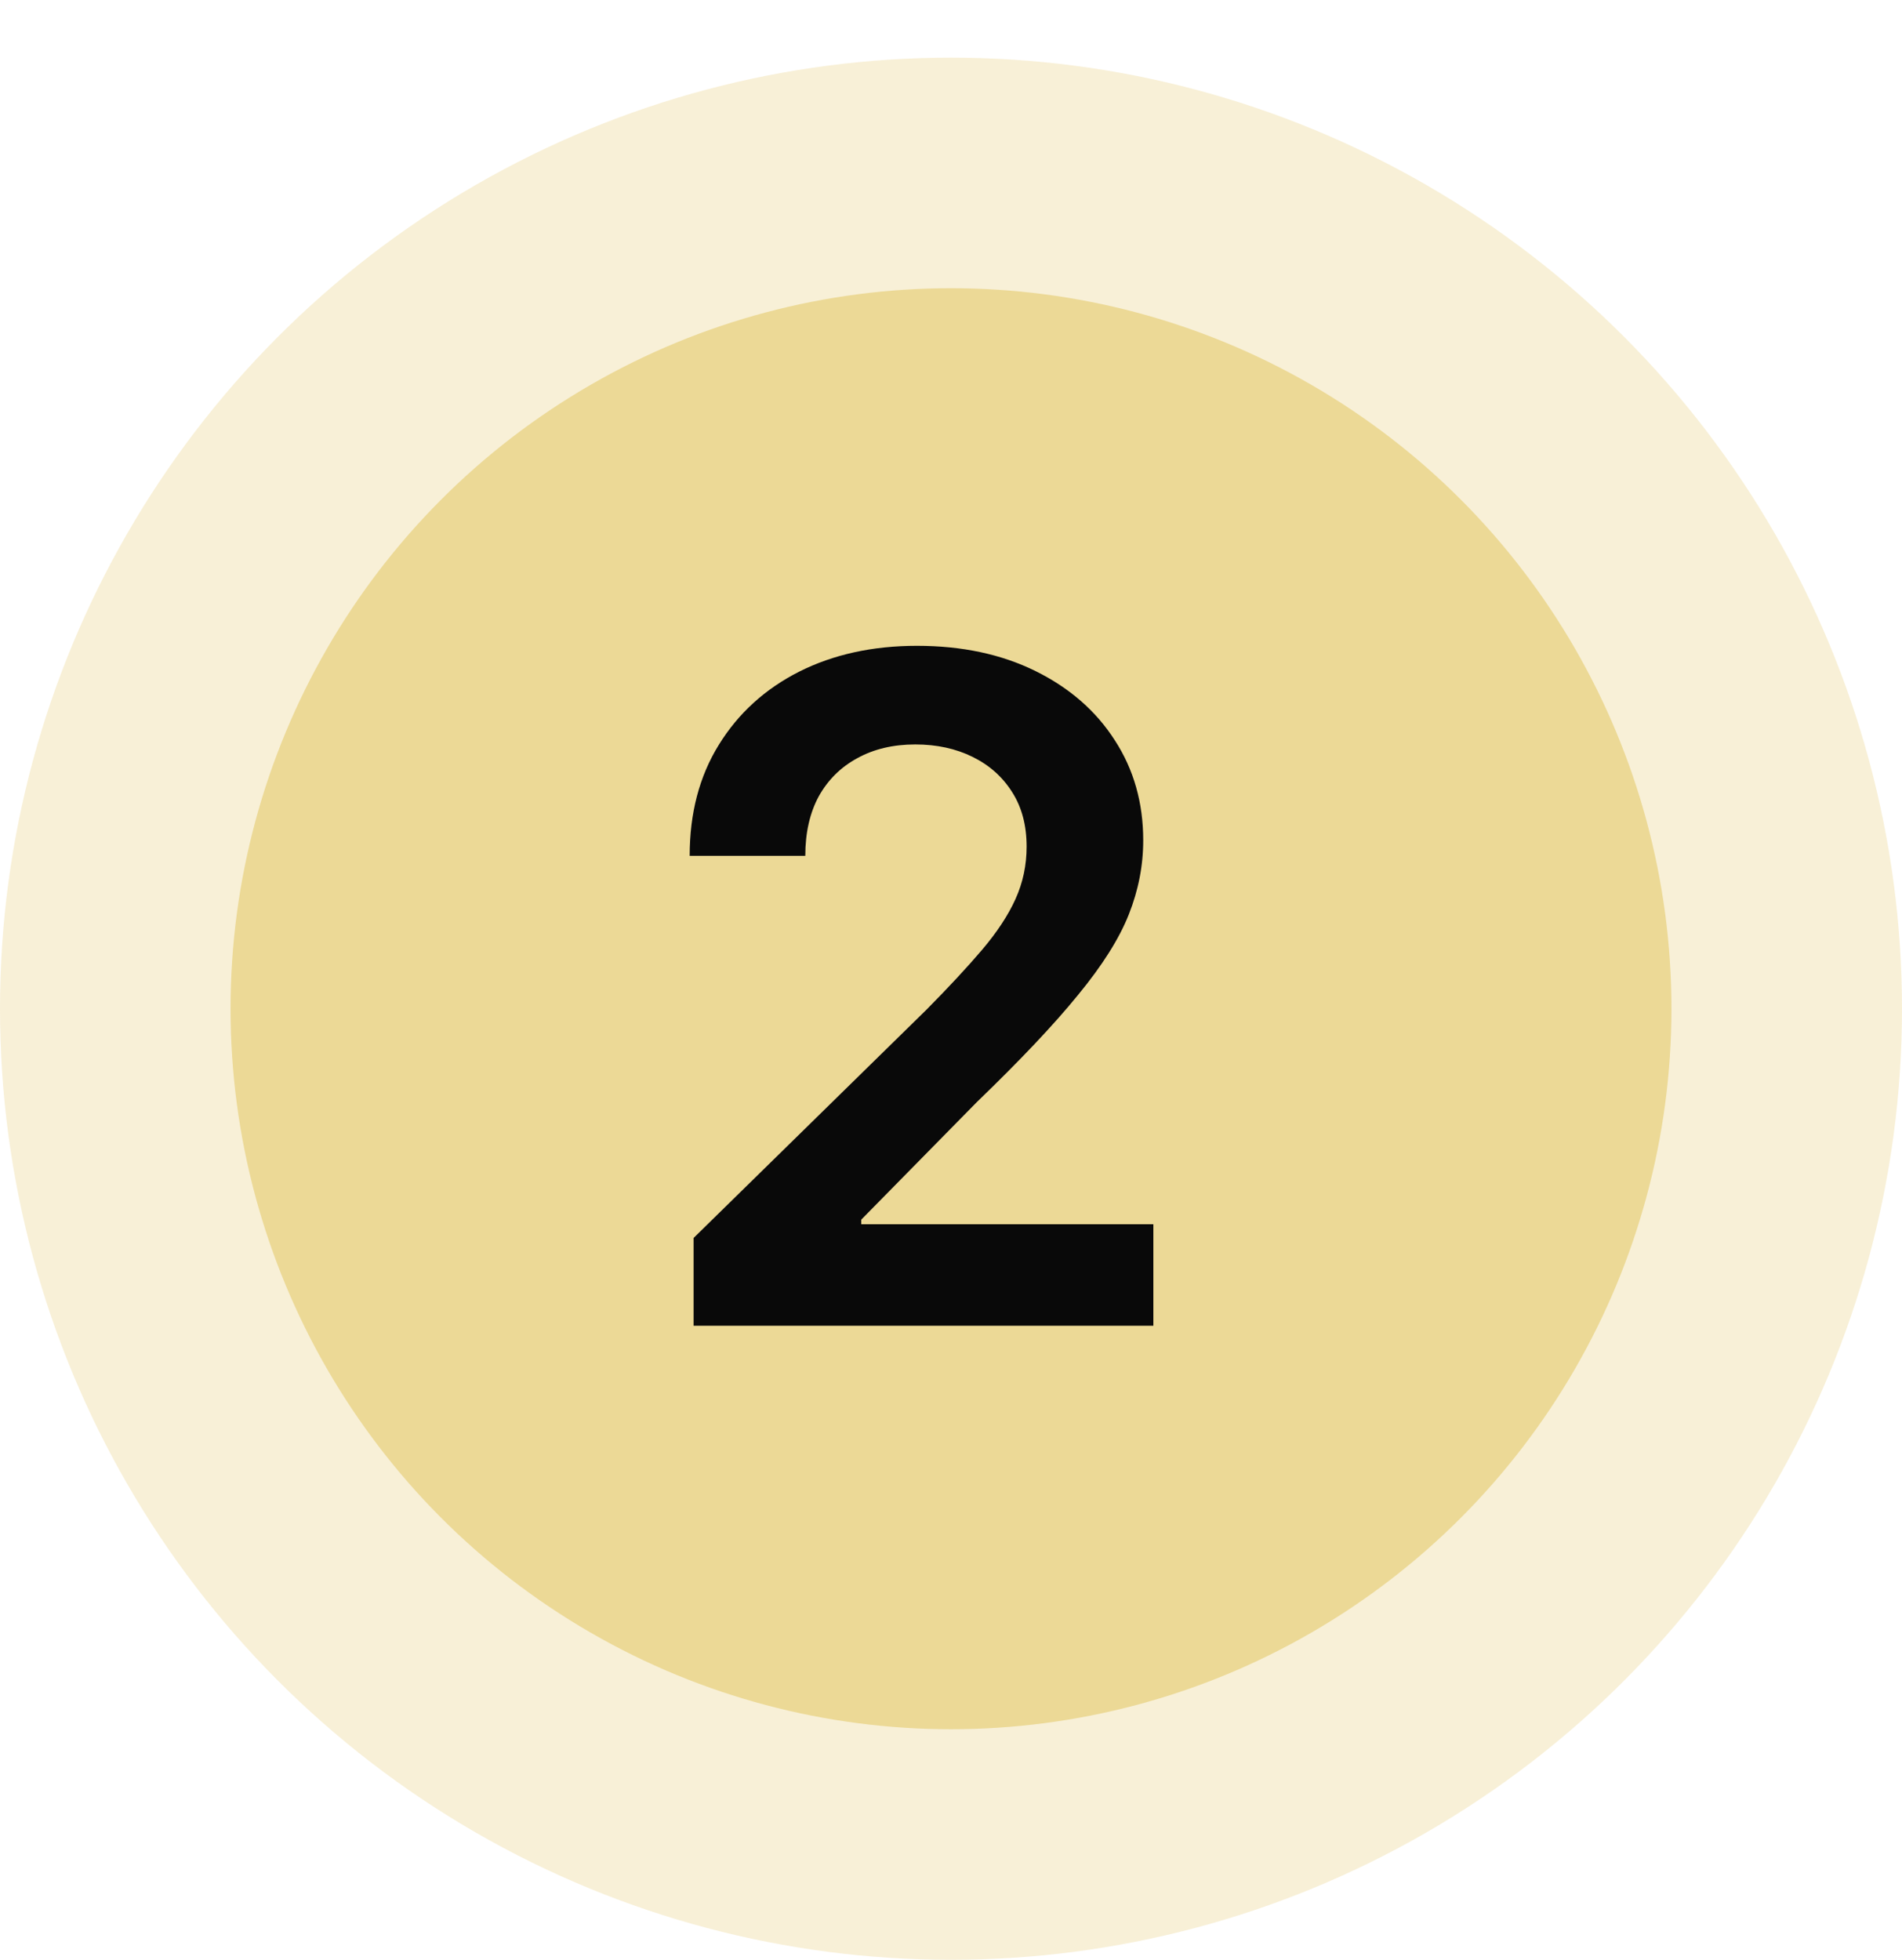 <svg width="33" height="34" viewBox="0 0 33 34" fill="none" xmlns="http://www.w3.org/2000/svg">
<circle cx="16.5" cy="17.5" r="16.5" fill="#ECD996" fill-opacity="0.38"/>
<circle cx="16.5" cy="17.5" r="12.5" fill="#ECD996"/>
<path d="M12.034 23V21.477L16.074 17.517C16.46 17.127 16.782 16.78 17.04 16.477C17.297 16.174 17.491 15.881 17.619 15.597C17.748 15.312 17.812 15.009 17.812 14.688C17.812 14.32 17.729 14.006 17.562 13.744C17.396 13.479 17.167 13.275 16.875 13.131C16.583 12.987 16.252 12.915 15.881 12.915C15.498 12.915 15.163 12.994 14.875 13.153C14.587 13.309 14.364 13.53 14.204 13.818C14.049 14.106 13.972 14.449 13.972 14.847H11.966C11.966 14.108 12.134 13.466 12.472 12.921C12.809 12.375 13.273 11.953 13.864 11.653C14.458 11.354 15.14 11.204 15.909 11.204C16.689 11.204 17.375 11.35 17.966 11.642C18.557 11.934 19.015 12.333 19.341 12.841C19.671 13.348 19.835 13.928 19.835 14.579C19.835 15.015 19.752 15.443 19.585 15.864C19.419 16.284 19.125 16.75 18.704 17.261C18.288 17.773 17.703 18.392 16.949 19.119L14.943 21.159V21.239H20.011V23H12.034Z" fill="#090909"/>
</svg>
